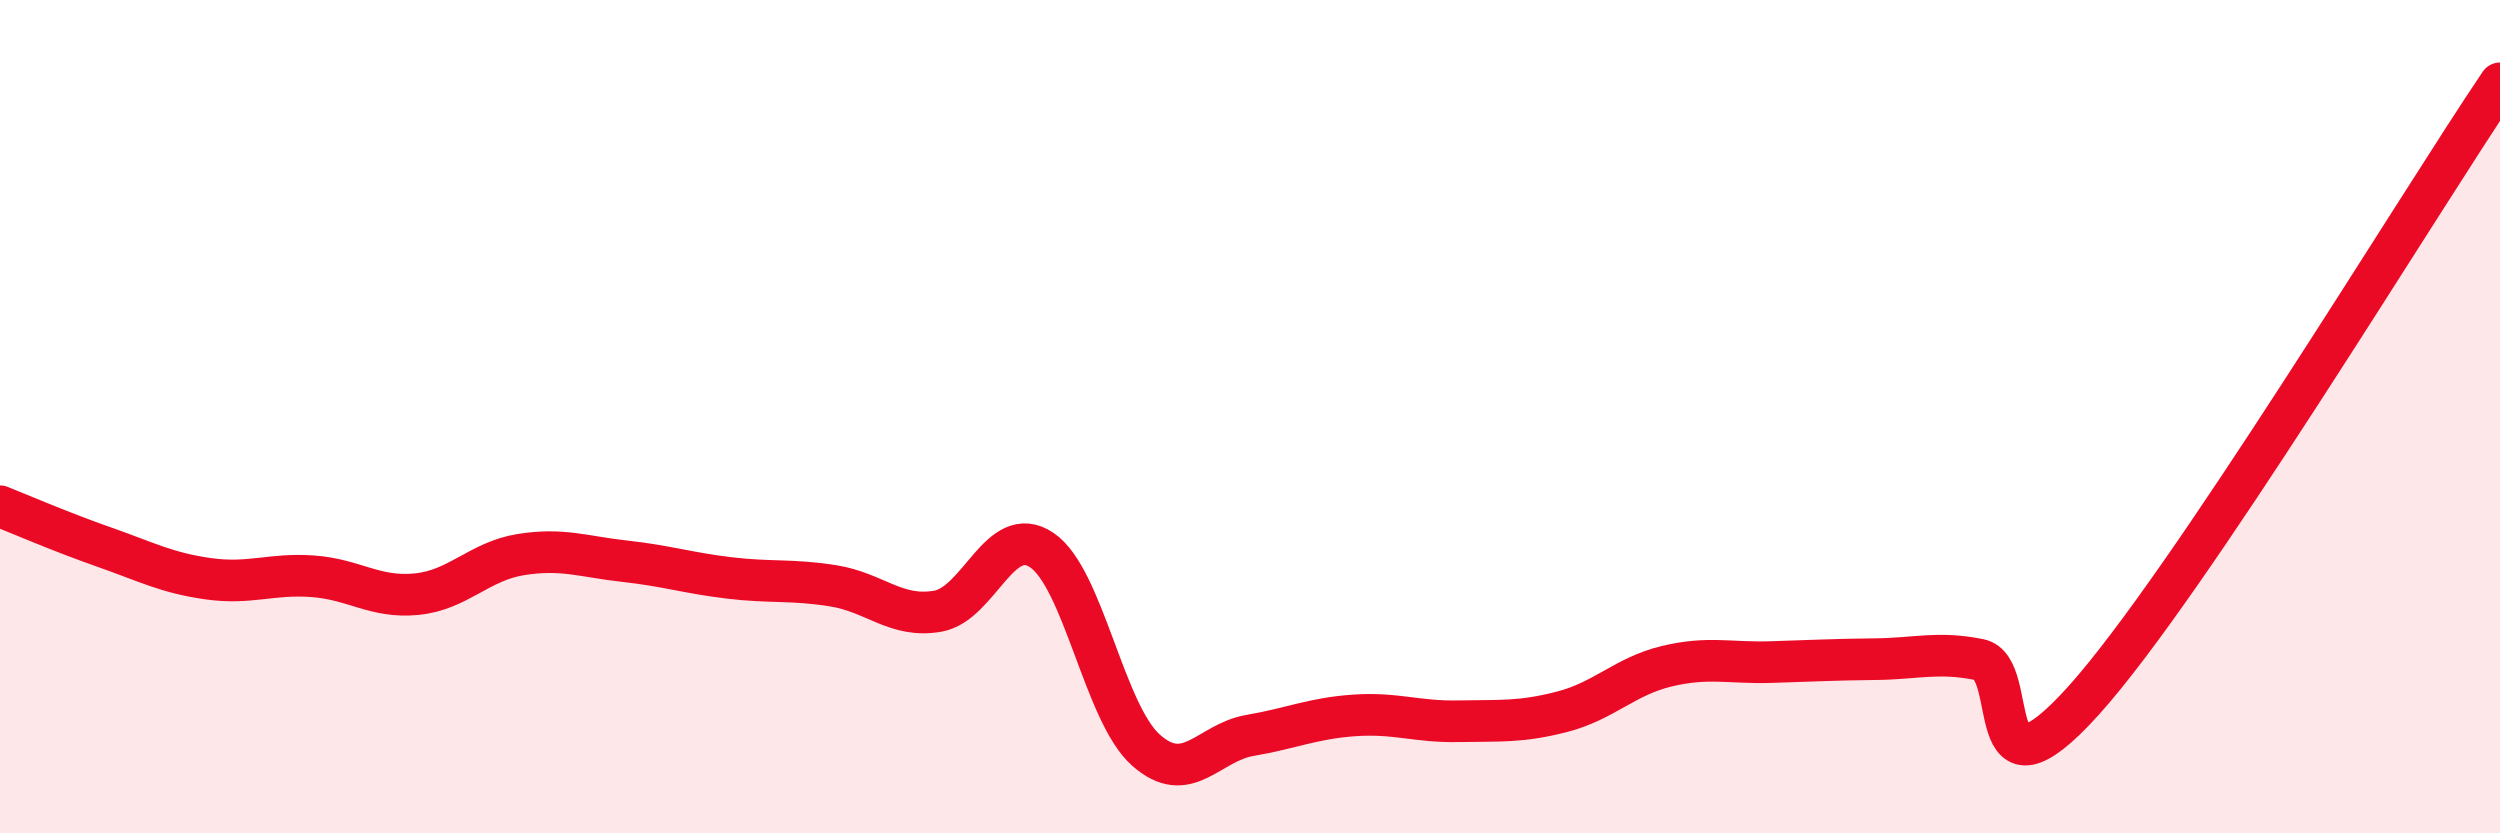 
    <svg width="60" height="20" viewBox="0 0 60 20" xmlns="http://www.w3.org/2000/svg">
      <path
        d="M 0,12.15 C 0.5,12.35 1.5,12.78 2.5,13.13 C 3.5,13.48 4,13.75 5,13.89 C 6,14.03 6.5,13.76 7.5,13.83 C 8.5,13.9 9,14.36 10,14.26 C 11,14.16 11.5,13.47 12.5,13.31 C 13.5,13.15 14,13.36 15,13.47 C 16,13.58 16.5,13.75 17.5,13.87 C 18.5,13.99 19,13.9 20,14.06 C 21,14.22 21.5,14.84 22.5,14.67 C 23.5,14.5 24,12.53 25,13.2 C 26,13.87 26.5,17.11 27.5,18 C 28.5,18.89 29,17.82 30,17.65 C 31,17.48 31.5,17.24 32.5,17.17 C 33.5,17.1 34,17.33 35,17.31 C 36,17.29 36.5,17.34 37.5,17.08 C 38.5,16.82 39,16.23 40,15.99 C 41,15.75 41.5,15.92 42.5,15.89 C 43.5,15.86 44,15.83 45,15.82 C 46,15.81 46.5,15.63 47.5,15.83 C 48.5,16.03 47.5,19.59 50,16.82 C 52.5,14.05 58,4.96 60,2L60 20L0 20Z"
        fill="#EB0A25"
        opacity="0.1"
        stroke-linecap="round"
        stroke-linejoin="round"
      />
      <path
        d="M 0,12.15 C 0.5,12.35 1.5,12.78 2.5,13.13 C 3.5,13.48 4,13.75 5,13.89 C 6,14.03 6.5,13.76 7.5,13.83 C 8.5,13.9 9,14.36 10,14.26 C 11,14.16 11.5,13.47 12.5,13.31 C 13.5,13.15 14,13.36 15,13.47 C 16,13.58 16.5,13.75 17.5,13.87 C 18.5,13.99 19,13.9 20,14.06 C 21,14.22 21.5,14.84 22.5,14.67 C 23.5,14.5 24,12.53 25,13.2 C 26,13.87 26.5,17.11 27.5,18 C 28.5,18.89 29,17.82 30,17.65 C 31,17.48 31.5,17.24 32.5,17.17 C 33.5,17.1 34,17.33 35,17.31 C 36,17.29 36.5,17.34 37.5,17.08 C 38.5,16.82 39,16.23 40,15.99 C 41,15.75 41.5,15.92 42.5,15.89 C 43.5,15.86 44,15.83 45,15.82 C 46,15.81 46.5,15.63 47.5,15.83 C 48.5,16.03 47.5,19.59 50,16.82 C 52.5,14.05 58,4.96 60,2"
        stroke="#EB0A25"
        stroke-width="1"
        fill="none"
        stroke-linecap="round"
        stroke-linejoin="round"
      />
    </svg>
  
